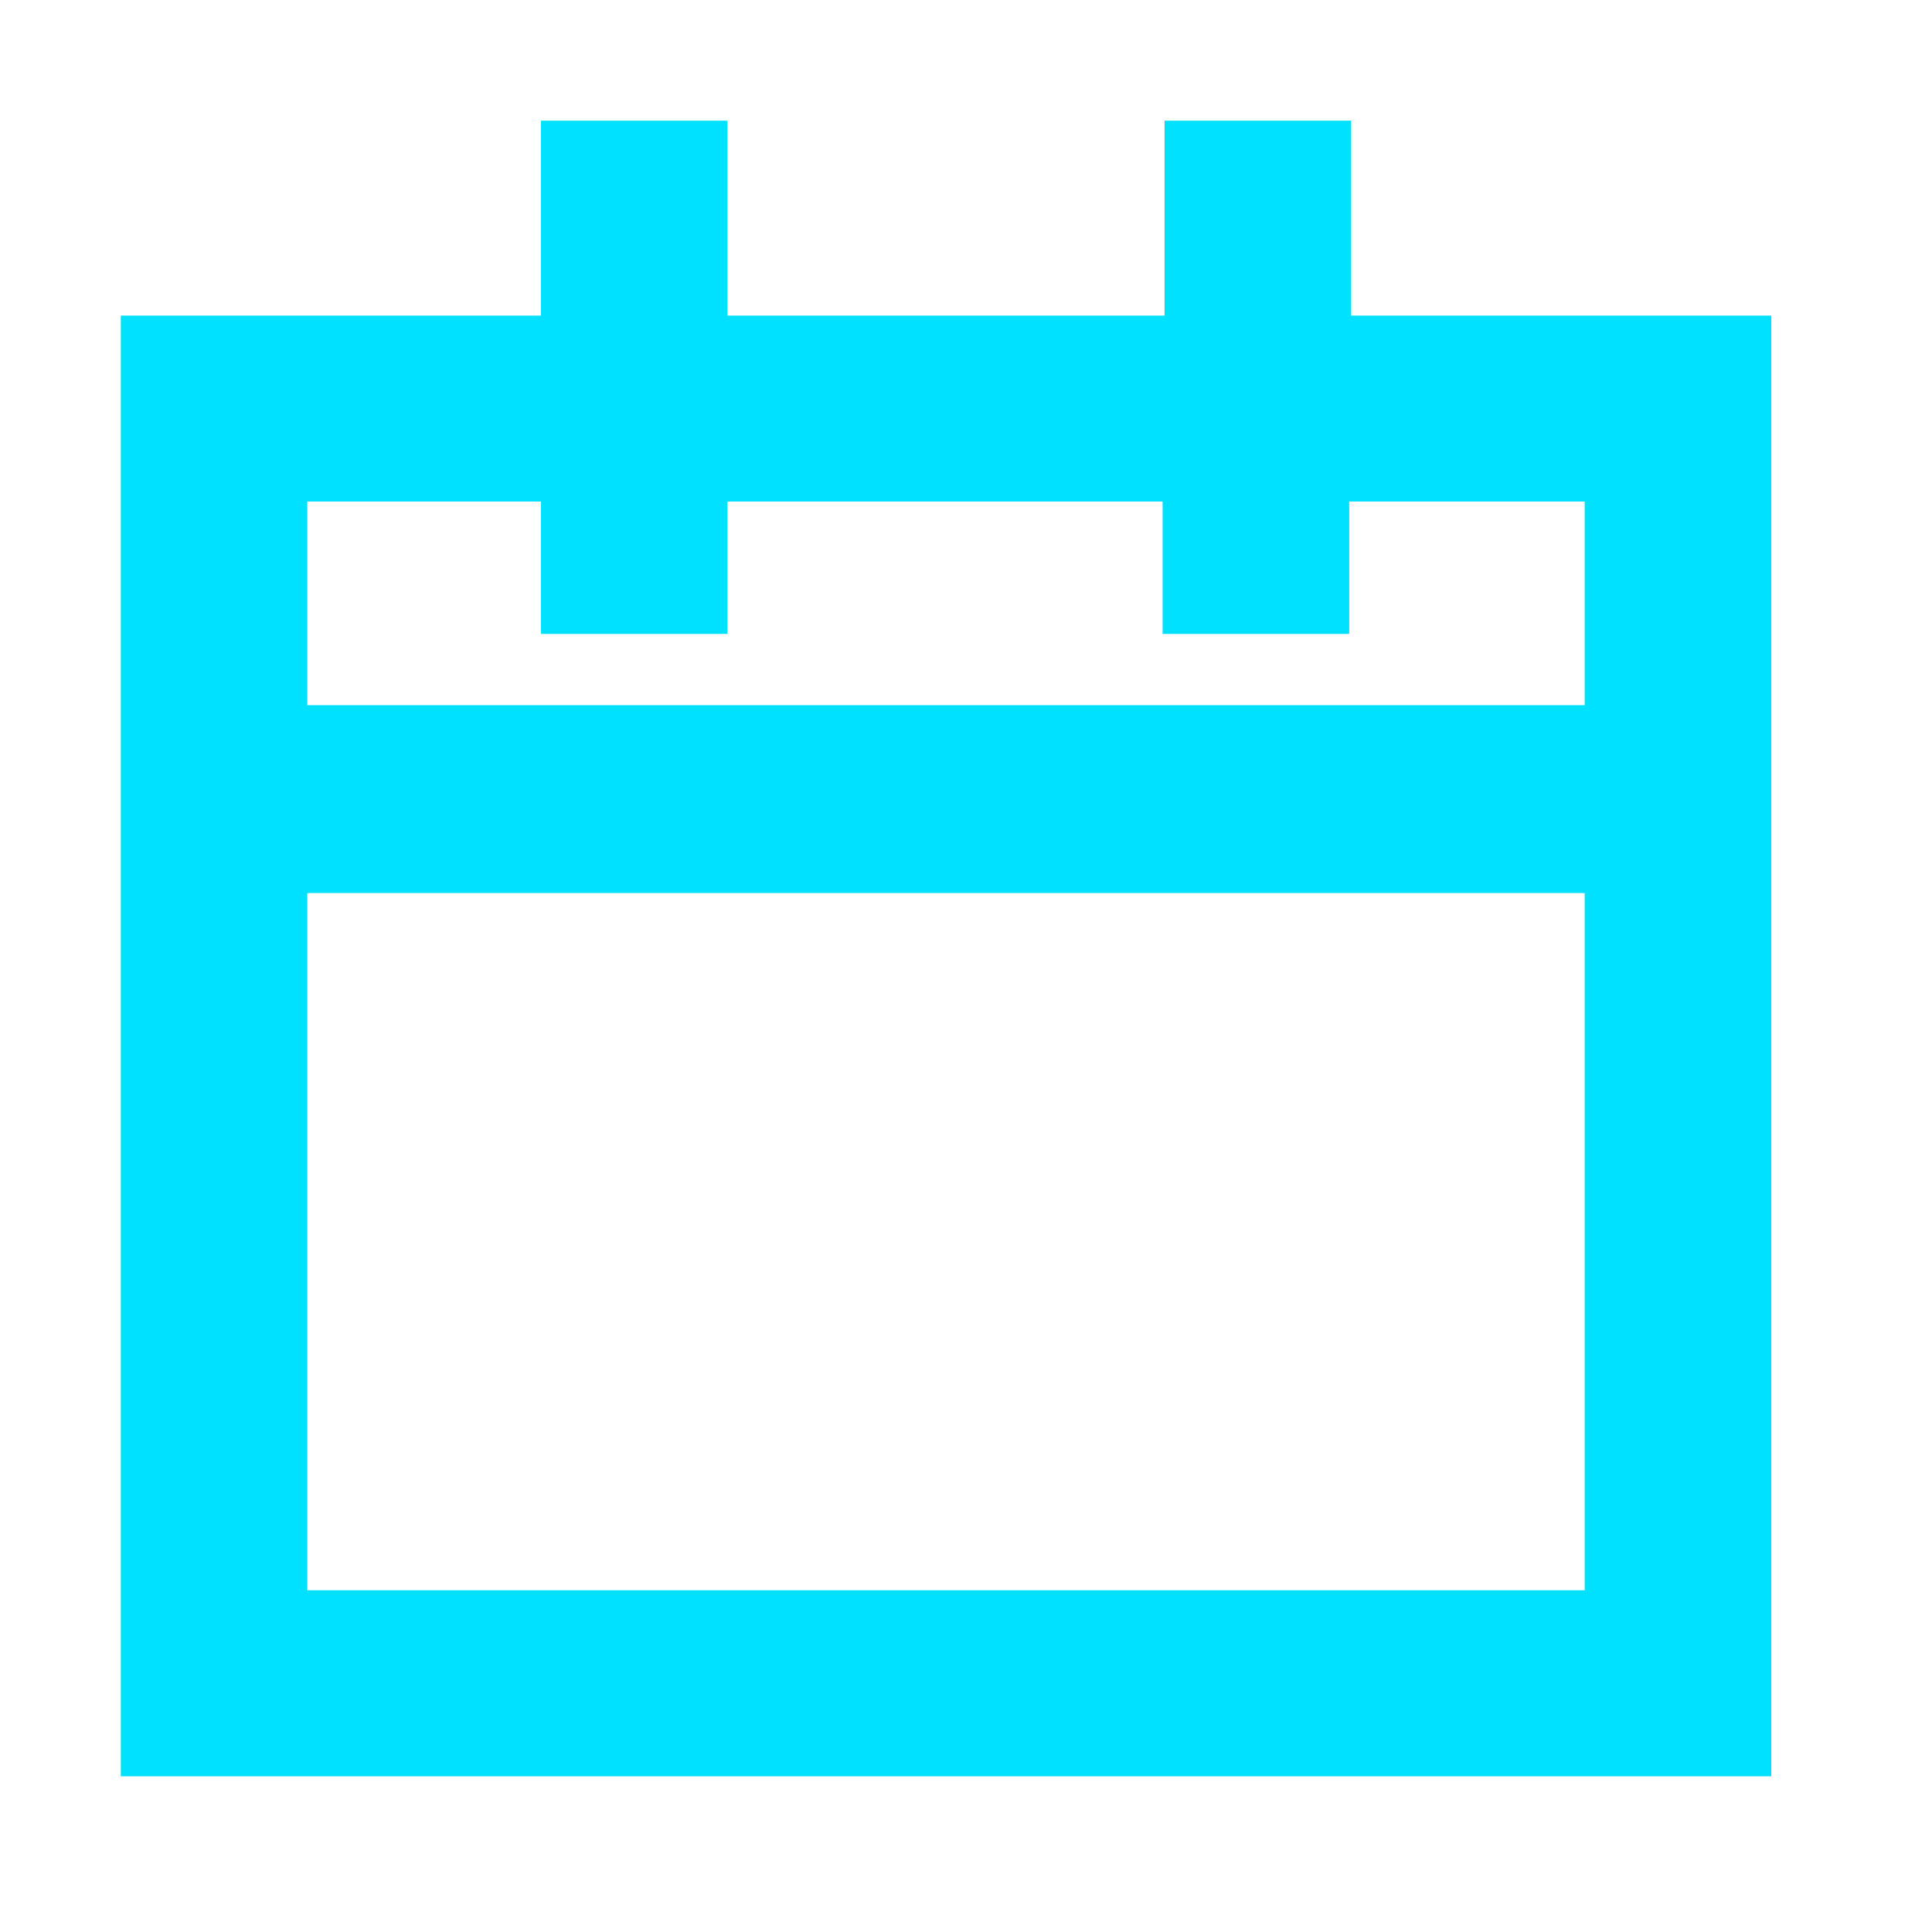 <svg width="17" height="17" viewBox="0 0 17 17" fill="none" xmlns="http://www.w3.org/2000/svg">
<path fill-rule="evenodd" clip-rule="evenodd" d="M6.401 1.062H4.76V2.777H1.063V15.63H15.586V2.777H11.889V1.062H10.247V2.777H6.401V1.062ZM2.704 6.205V4.413H4.76V5.578H6.401V4.413H10.23V5.578H11.872V4.413H13.944V6.205H2.704ZM2.704 13.993V7.858H13.944V13.993H2.704Z" fill="#00E0FF"/>
</svg>

